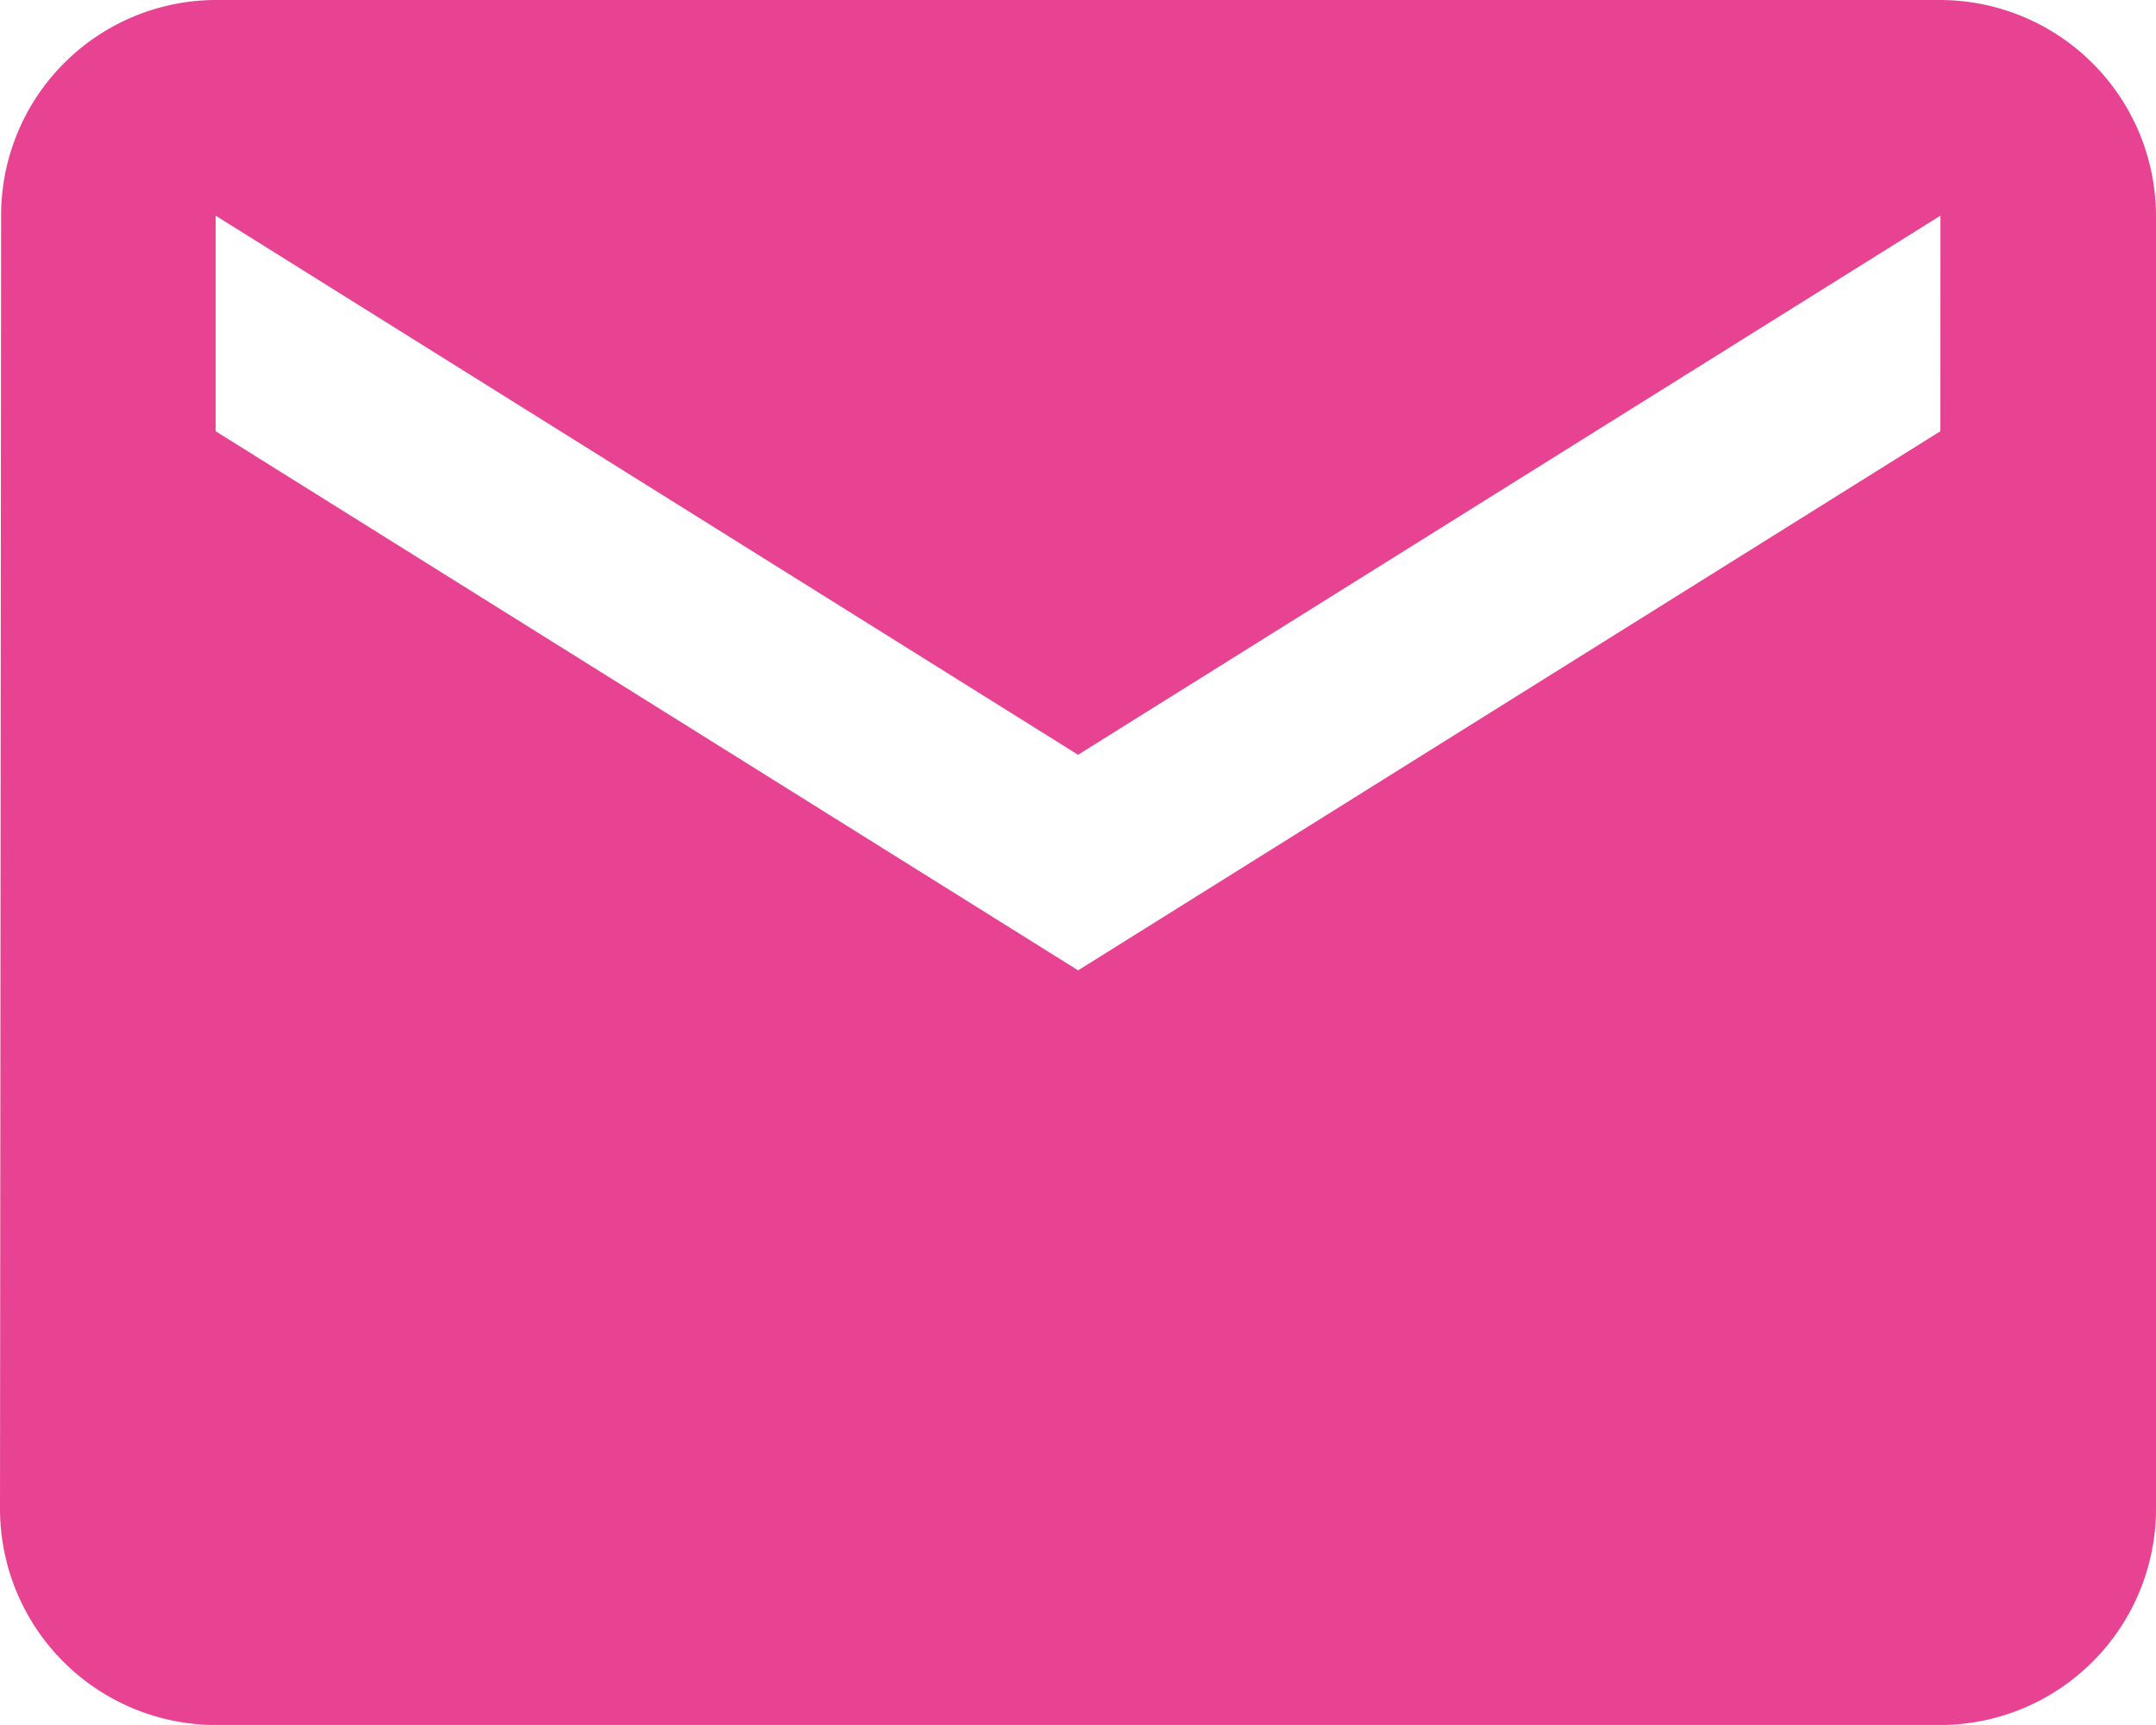 <svg xmlns="http://www.w3.org/2000/svg" width="27.197" height="21.757" viewBox="0 0 27.197 21.757">
  <g id="Group_5363" data-name="Group 5363" transform="translate(-270 -7178.305)">
    <path id="Icon_material-email" data-name="Icon material-email" d="M27.477,6H5.72A2.716,2.716,0,0,0,3.014,8.72L3,25.038a2.728,2.728,0,0,0,2.72,2.72H27.477a2.728,2.728,0,0,0,2.72-2.72V8.72A2.728,2.728,0,0,0,27.477,6Zm0,5.439L16.6,18.239,5.72,11.439V8.72l10.879,6.8,10.879-6.8Z" transform="translate(267 7172.305)" fill="#e84393"/>
  </g>
</svg>
